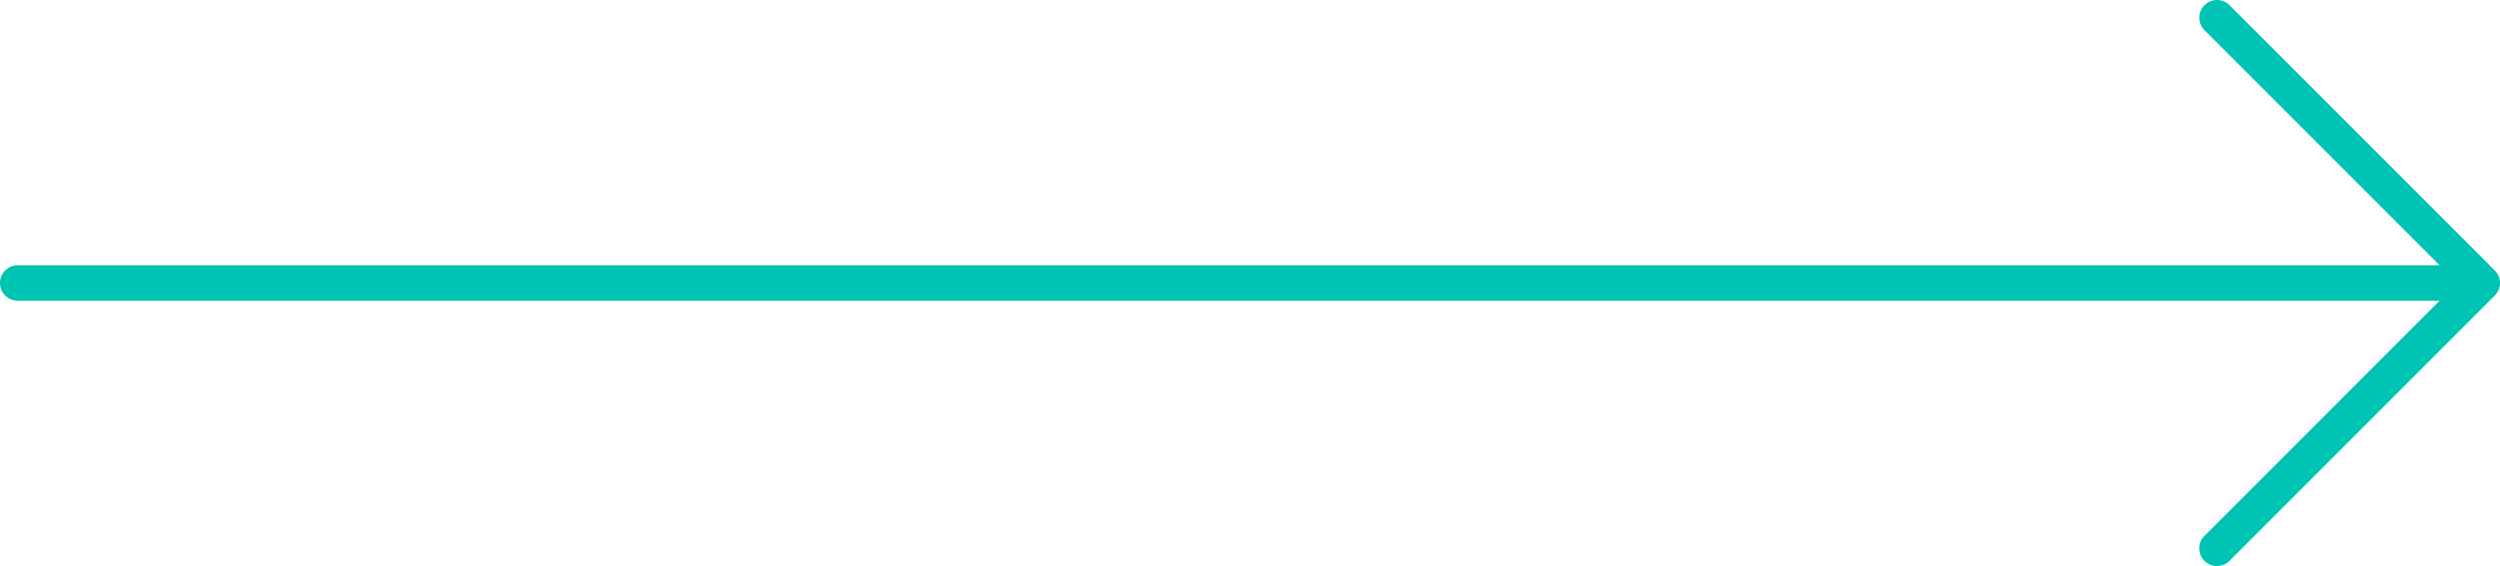 <svg width="106" height="24" viewBox="0 0 106 24" fill="none" xmlns="http://www.w3.org/2000/svg">
<path d="M105.78 11.47L94.53 0.22C94.237 -0.073 93.763 -0.073 93.47 0.22C93.177 0.513 93.177 0.987 93.47 1.28L103.439 11.25H0.75C0.335 11.25 0 11.585 0 12C0 12.415 0.335 12.75 0.75 12.75H103.439L93.47 22.72C93.177 23.013 93.177 23.487 93.47 23.78C93.616 23.927 93.808 24 94 24C94.192 24 94.384 23.927 94.53 23.78L105.78 12.53C106.073 12.237 106.073 11.763 105.78 11.47Z" fill="#00C4B3"/>
</svg>
